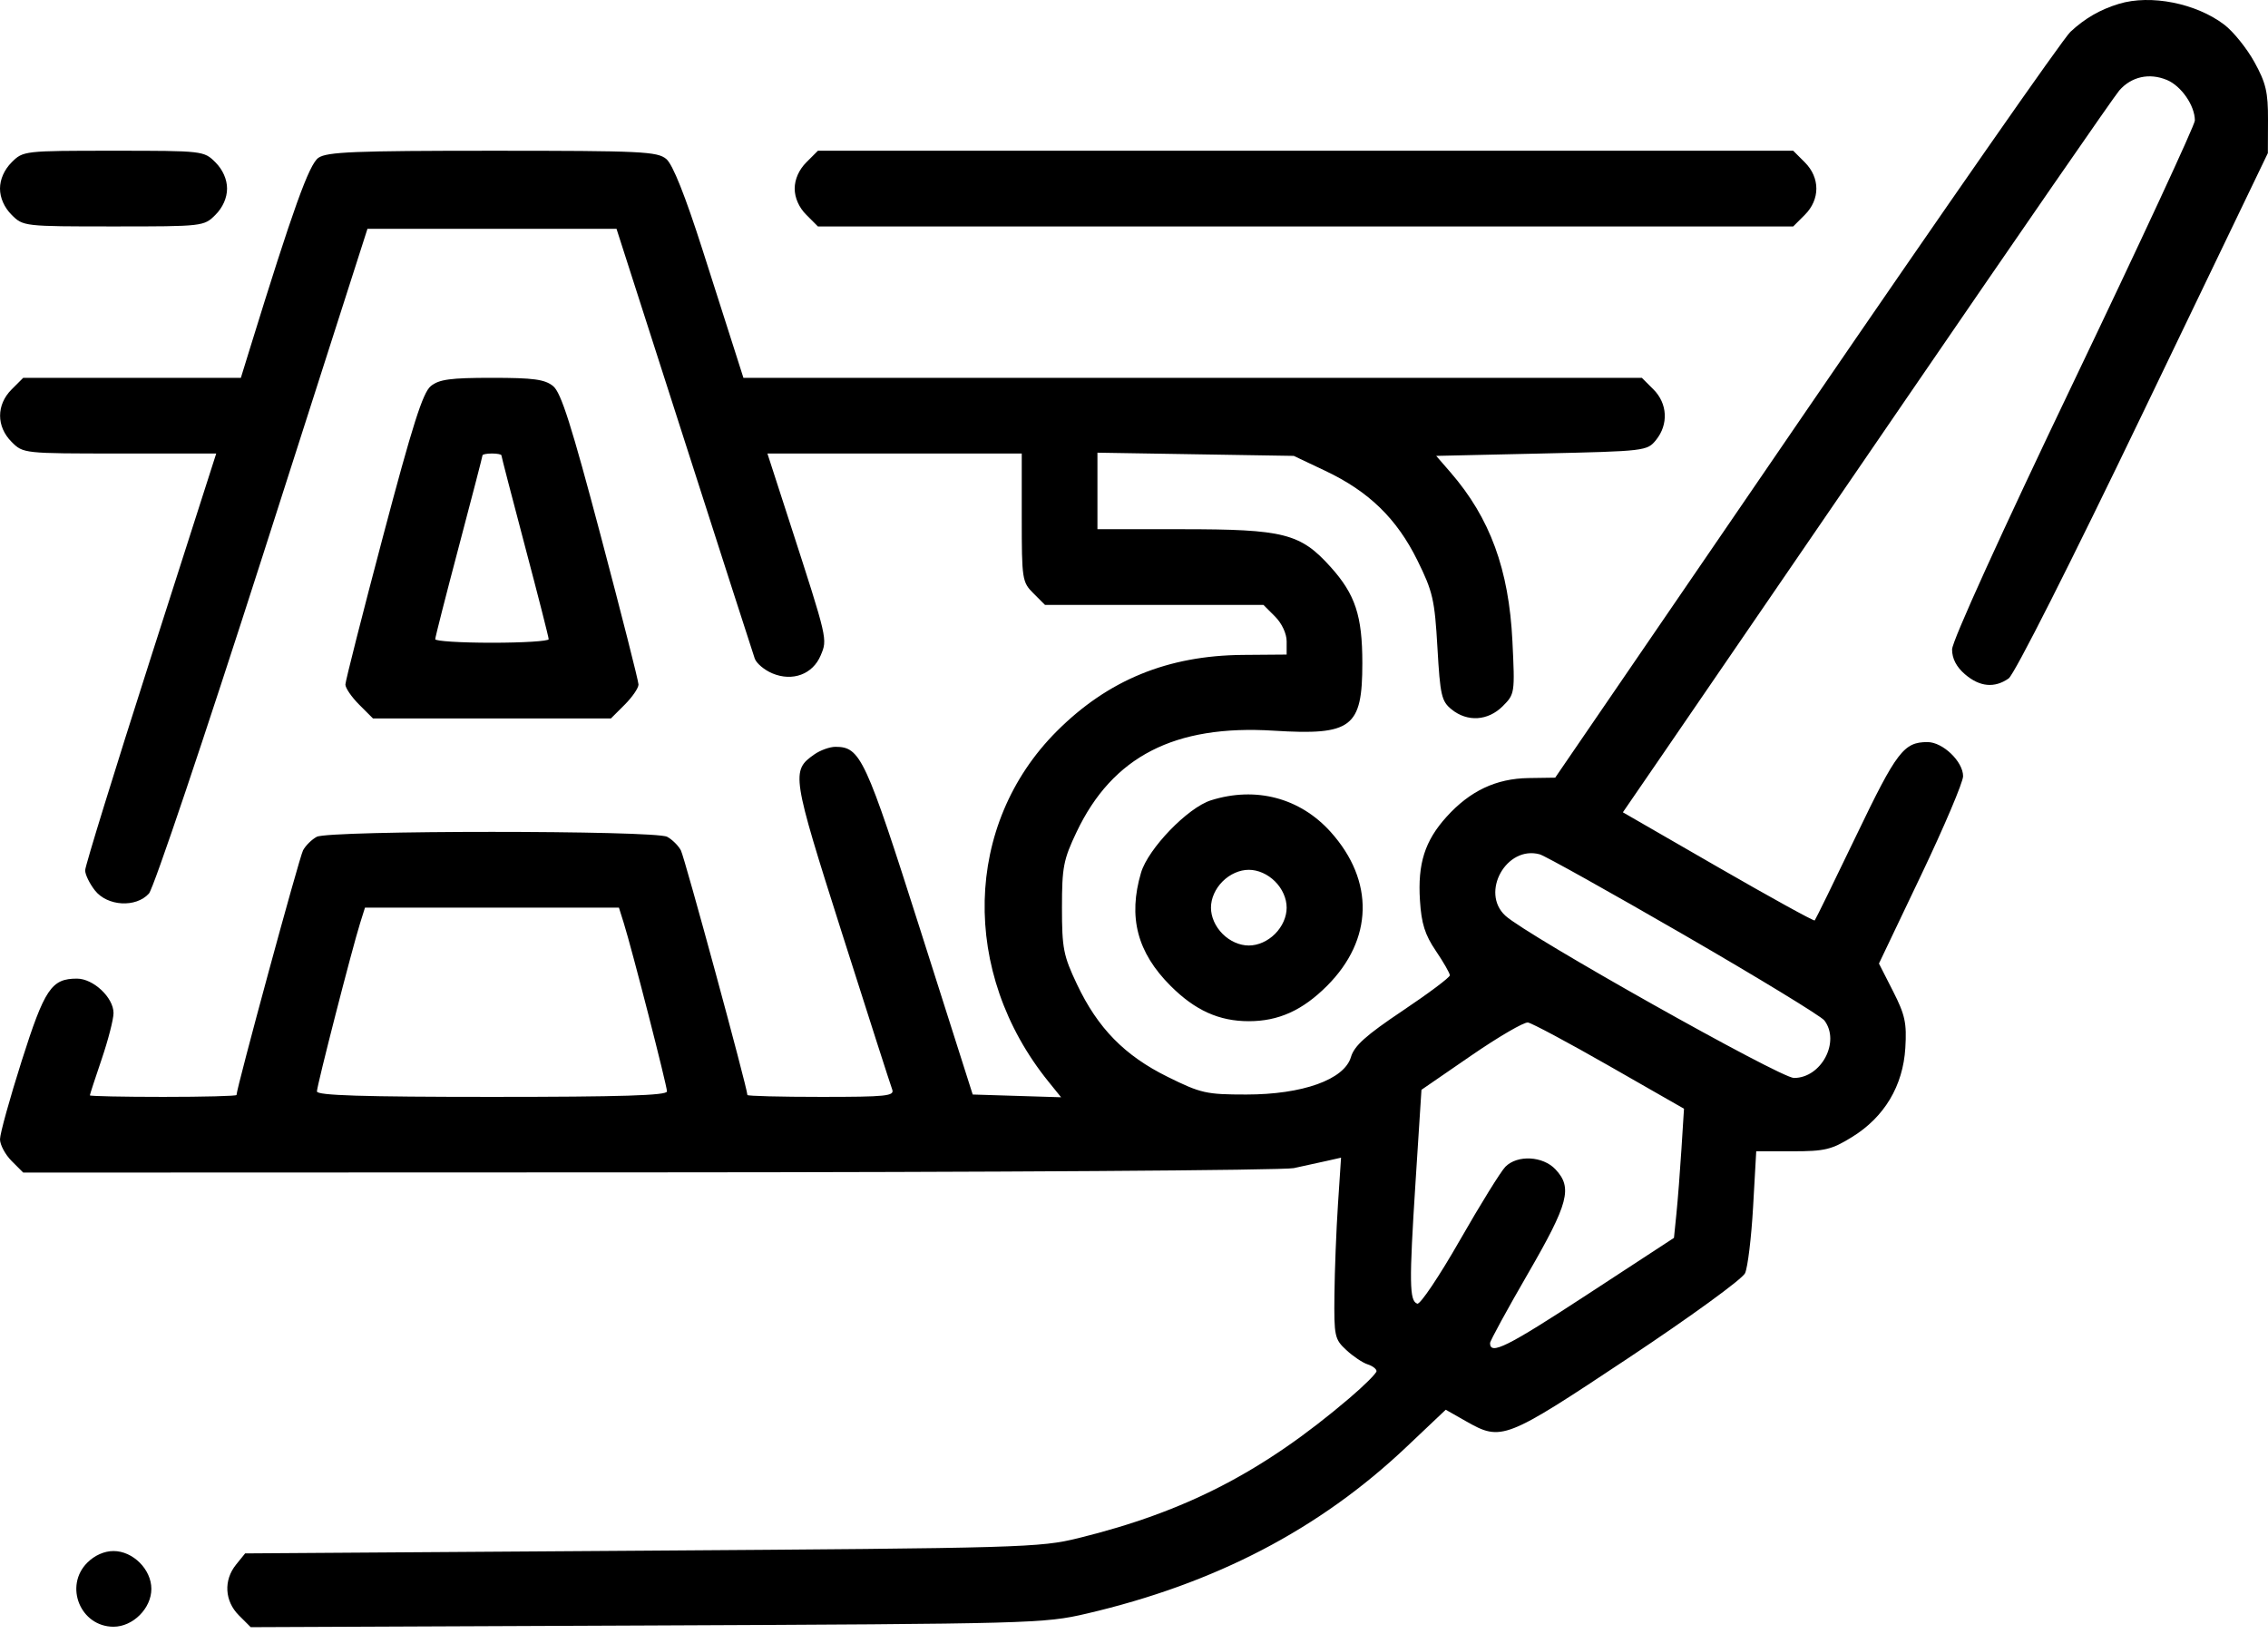 <?xml version="1.0" encoding="UTF-8"?> <svg xmlns="http://www.w3.org/2000/svg" width="193" height="139" viewBox="0 0 193 139" fill="none"> <path fill-rule="evenodd" clip-rule="evenodd" d="M180.313 0.327C178.711 0.814 177.419 1.56 176.184 2.712C175.561 3.294 165.442 17.81 153.696 34.971L132.342 66.172L130.074 66.205C127.313 66.246 125.09 67.297 123.097 69.503C121.248 71.549 120.634 73.482 120.834 76.622C120.959 78.593 121.258 79.54 122.186 80.909C122.841 81.876 123.378 82.812 123.378 82.99C123.378 83.167 121.566 84.526 119.352 86.008C116.231 88.099 115.245 88.984 114.961 89.945C114.395 91.863 110.845 93.133 106.048 93.133C102.651 93.133 102.197 93.031 99.362 91.629C95.698 89.819 93.416 87.488 91.644 83.746C90.492 81.314 90.37 80.691 90.37 77.233C90.37 73.79 90.494 73.148 91.615 70.792C94.675 64.365 99.956 61.649 108.377 62.173C115.042 62.588 115.931 61.912 115.931 56.429C115.931 52.395 115.332 50.58 113.233 48.245C110.661 45.384 109.265 45.03 100.563 45.03H93.389V41.775V38.519L101.741 38.655L110.094 38.791L112.783 40.065C116.485 41.818 118.859 44.126 120.613 47.675C121.929 50.338 122.087 51.023 122.321 55.103C122.554 59.174 122.668 59.669 123.526 60.364C124.871 61.453 126.625 61.342 127.878 60.089C128.906 59.061 128.918 58.983 128.702 54.554C128.404 48.454 126.798 44.075 123.438 40.199L122.217 38.791L131.186 38.589C140.013 38.391 140.168 38.373 140.924 37.438C141.995 36.114 141.904 34.336 140.705 33.137L139.717 32.149H101.49H63.263L62.653 30.237C62.317 29.185 61.029 25.155 59.79 21.28C58.306 16.64 57.252 13.995 56.701 13.531C55.939 12.89 54.612 12.827 41.909 12.827C30.192 12.827 27.817 12.923 27.097 13.427C26.3 13.985 24.932 17.793 21.274 29.633L20.497 32.149H11.236H1.976L0.988 33.137C-0.319 34.444 -0.319 36.294 0.988 37.601C1.972 38.586 2.006 38.589 10.188 38.589H18.4L12.822 55.995C9.755 65.568 7.246 73.695 7.246 74.055C7.246 74.415 7.621 75.186 8.08 75.77C9.139 77.116 11.567 77.254 12.674 76.032C13.071 75.593 17.418 62.686 22.334 47.351L31.27 19.469H41.867H52.463L58.216 37.382C61.38 47.234 64.084 55.627 64.226 56.034C64.367 56.442 65.041 57.009 65.724 57.297C67.438 58.017 69.162 57.377 69.838 55.768C70.424 54.374 70.444 54.461 67.228 44.527L65.305 38.589H76.127H86.948V44.042C86.948 49.294 86.984 49.531 87.936 50.482L88.924 51.47H98.219H107.514L108.502 52.459C109.08 53.037 109.49 53.913 109.49 54.572L109.489 55.697L105.766 55.727C99.367 55.779 94.288 57.861 89.928 62.221C82.015 70.135 81.718 82.756 89.226 92.042L90.296 93.366L86.535 93.25L82.774 93.133L78.307 79.099C73.652 64.474 73.222 63.547 71.093 63.547C70.613 63.547 69.806 63.836 69.3 64.191C67.311 65.585 67.364 65.929 71.657 79.424C73.868 86.373 75.787 92.346 75.921 92.697C76.138 93.262 75.45 93.334 69.883 93.334C66.428 93.334 63.601 93.262 63.601 93.174C63.601 92.599 58.258 72.949 57.94 72.355C57.722 71.948 57.198 71.431 56.775 71.204C55.73 70.644 27.998 70.644 26.953 71.204C26.53 71.431 26.006 71.948 25.788 72.355C25.47 72.949 20.127 92.599 20.127 93.174C20.127 93.262 17.319 93.334 13.887 93.334C10.456 93.334 7.648 93.275 7.648 93.204C7.648 93.131 8.101 91.741 8.655 90.114C9.208 88.487 9.661 86.726 9.661 86.201C9.661 84.885 7.946 83.271 6.548 83.271C4.376 83.271 3.797 84.133 1.843 90.279C0.83 93.469 0 96.466 0 96.939C0 97.412 0.445 98.243 0.988 98.787L1.976 99.775L55.23 99.757C84.519 99.748 109.208 99.585 110.094 99.396C110.979 99.207 112.247 98.93 112.912 98.779L114.119 98.507L113.858 102.462C113.714 104.637 113.578 108.101 113.556 110.16C113.517 113.702 113.572 113.954 114.566 114.876C115.145 115.412 115.96 115.959 116.378 116.092C116.796 116.225 117.138 116.484 117.138 116.669C117.138 116.853 116.097 117.891 114.824 118.975C107.461 125.244 100.908 128.629 91.778 130.876C88.487 131.687 87.076 131.727 54.609 131.949L20.86 132.179L20.091 133.129C19.013 134.461 19.11 136.231 20.329 137.45L21.336 138.457L55.048 138.313C87.835 138.172 88.861 138.144 92.46 137.304C103.419 134.747 112.275 130.133 119.682 123.122L123.028 119.954L124.754 120.934C127.772 122.649 128.057 122.538 138.54 115.574C143.854 112.045 148.268 108.836 148.5 108.336C148.728 107.841 149.036 105.305 149.183 102.7L149.45 97.963H152.545C155.287 97.963 155.865 97.825 157.612 96.745C160.358 95.049 161.943 92.396 162.138 89.166C162.266 87.045 162.117 86.357 161.091 84.34L159.893 81.988L163.473 74.481C165.442 70.353 167.053 66.558 167.053 66.047C167.053 64.8 165.326 63.144 164.026 63.144C162.005 63.144 161.403 63.933 157.964 71.096C156.09 74.997 154.498 78.248 154.426 78.321C154.353 78.393 150.65 76.353 146.197 73.786L138.102 69.119L141.466 64.22C143.316 61.525 152.644 47.908 162.196 33.96C171.747 20.012 179.912 8.197 180.34 7.705C181.37 6.52 182.892 6.18 184.389 6.8C185.618 7.309 186.777 8.985 186.777 10.254C186.777 10.631 182.129 20.649 176.448 32.514C170.291 45.373 166.117 54.56 166.116 55.258C166.115 56.035 166.482 56.745 167.21 57.371C168.464 58.45 169.726 58.572 170.929 57.729C171.416 57.388 176.179 47.965 182.375 35.086L192.988 13.028L193 10.21C193.009 7.841 192.825 7.056 191.842 5.278C191.199 4.114 190.049 2.687 189.288 2.106C186.887 0.275 183.015 -0.493 180.313 0.327ZM0.988 13.815C0.365 14.438 0 15.263 0 16.047C0 16.831 0.365 17.657 0.988 18.279C1.968 19.259 2.038 19.267 9.661 19.267C17.283 19.267 17.354 19.259 18.334 18.279C18.957 17.657 19.322 16.831 19.322 16.047C19.322 15.263 18.957 14.438 18.334 13.815C17.354 12.835 17.283 12.827 9.661 12.827C2.038 12.827 1.968 12.835 0.988 13.815ZM68.615 13.815C67.991 14.438 67.626 15.263 67.626 16.047C67.626 16.831 67.991 17.657 68.615 18.279L69.602 19.267H111.1H152.598L153.586 18.279C154.893 16.972 154.893 15.122 153.586 13.815L152.598 12.827H111.1H69.602L68.615 13.815ZM36.659 32.853C35.981 33.405 35.098 36.182 32.596 45.634C30.838 52.276 29.396 57.95 29.392 58.244C29.388 58.538 29.915 59.307 30.562 59.955L31.738 61.131H41.864H51.989L53.166 59.955C53.813 59.307 54.339 58.538 54.335 58.244C54.331 57.95 52.89 52.276 51.132 45.634C48.63 36.182 47.746 33.405 47.069 32.853C46.363 32.279 45.398 32.149 41.864 32.149C38.33 32.149 37.364 32.279 36.659 32.853ZM42.669 38.746C42.669 38.832 43.573 42.319 44.678 46.495C45.784 50.671 46.69 54.223 46.691 54.389C46.693 54.555 44.521 54.691 41.864 54.691C39.207 54.691 37.035 54.555 37.037 54.389C37.038 54.223 37.944 50.671 39.049 46.495C40.154 42.319 41.059 38.832 41.059 38.746C41.059 38.66 41.421 38.589 41.864 38.589C42.307 38.589 42.669 38.66 42.669 38.746ZM103.05 68.098C101.074 68.721 97.704 72.21 97.098 74.26C95.983 78.035 96.769 81.044 99.614 83.888C101.699 85.973 103.738 86.894 106.27 86.894C108.802 86.894 110.841 85.973 112.925 83.888C116.859 79.955 116.976 74.951 113.233 70.787C110.628 67.89 106.864 66.896 103.05 68.098ZM143.286 79.539C149.585 83.181 154.968 86.462 155.248 86.829C156.624 88.638 154.991 91.724 152.66 91.724C151.498 91.724 129.96 79.616 128.107 77.921C125.945 75.943 128.194 71.916 131.026 72.695C131.469 72.817 136.985 75.897 143.286 79.539ZM108.502 75.001C109.125 75.623 109.49 76.449 109.49 77.233C109.49 78.017 109.125 78.842 108.502 79.465C107.879 80.088 107.054 80.453 106.27 80.453C105.486 80.453 104.66 80.088 104.038 79.465C103.415 78.842 103.05 78.017 103.05 77.233C103.05 76.449 103.415 75.623 104.038 75.001C104.66 74.378 105.486 74.013 106.27 74.013C107.054 74.013 107.879 74.378 108.502 75.001ZM53.081 78.541C53.775 80.753 56.758 92.374 56.758 92.868C56.758 93.213 52.873 93.334 41.864 93.334C30.855 93.334 26.97 93.213 26.97 92.868C26.97 92.374 29.952 80.753 30.647 78.541L31.058 77.233H41.864H52.67L53.081 78.541ZM136.966 90.718L143.303 94.341L143.087 97.762C142.968 99.644 142.776 102.117 142.66 103.257L142.45 105.33L134.993 110.203C128.247 114.612 126.799 115.333 126.799 114.284C126.799 114.098 128.248 111.441 130.019 108.38C133.488 102.383 133.836 101.065 132.365 99.499C131.298 98.364 129.127 98.25 128.107 99.276C127.72 99.665 125.976 102.48 124.231 105.531C122.487 108.582 120.857 111.012 120.609 110.93C119.93 110.708 119.907 109.162 120.458 100.58L120.962 92.731L125.189 89.823C127.514 88.224 129.689 86.956 130.023 87.005C130.356 87.055 133.481 88.725 136.966 90.718ZM7.429 132.966C5.432 134.963 6.847 138.418 9.661 138.418C11.316 138.418 12.881 136.853 12.881 135.198C12.881 133.543 11.316 131.978 9.661 131.978C8.877 131.978 8.052 132.343 7.429 132.966Z" fill="black"></path> </svg> 